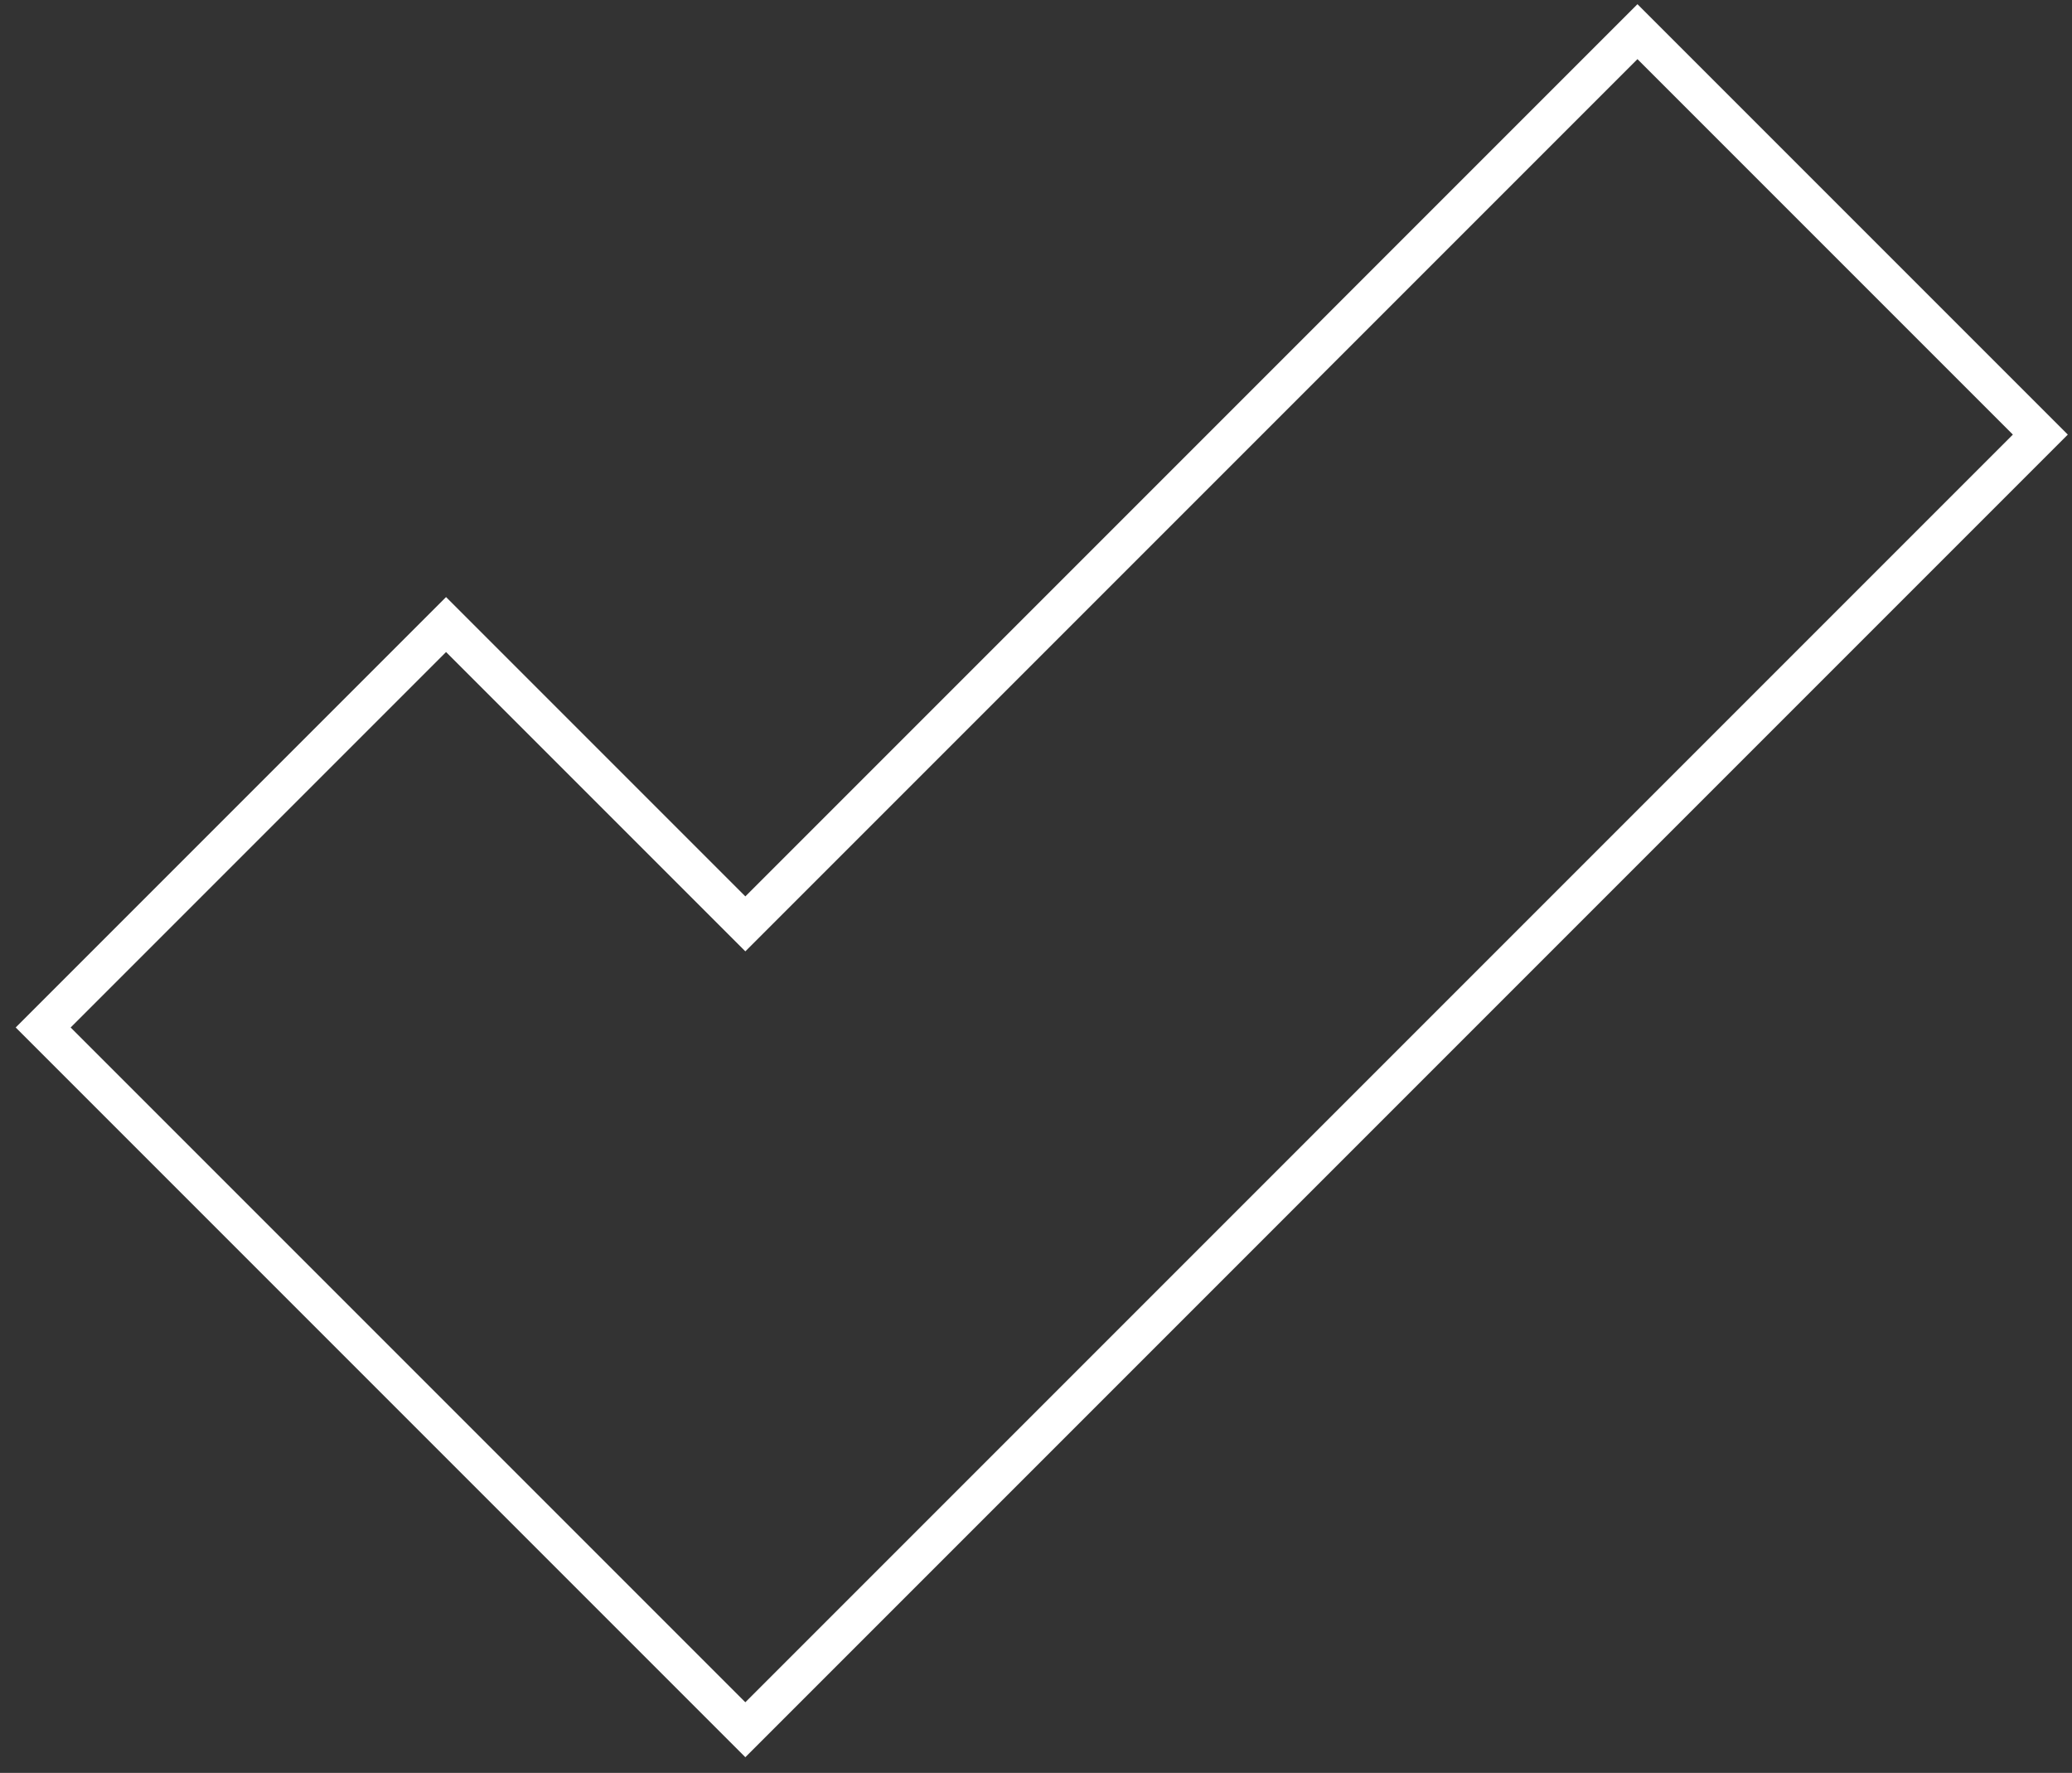 <svg xmlns="http://www.w3.org/2000/svg" viewBox="0 0 72 61.6"><rect x="0" y="0" width="72" height="61.6" fill="#333333" stroke="none"/><path fill="none" stroke="#fff" stroke-linecap="round" stroke-miterlimit="10" stroke-width="1.35" d="M56.9 1.1l-31 31-10.4-10.4-14 14 10.4 10.4 14 14 14-14 31-31z"/></svg>